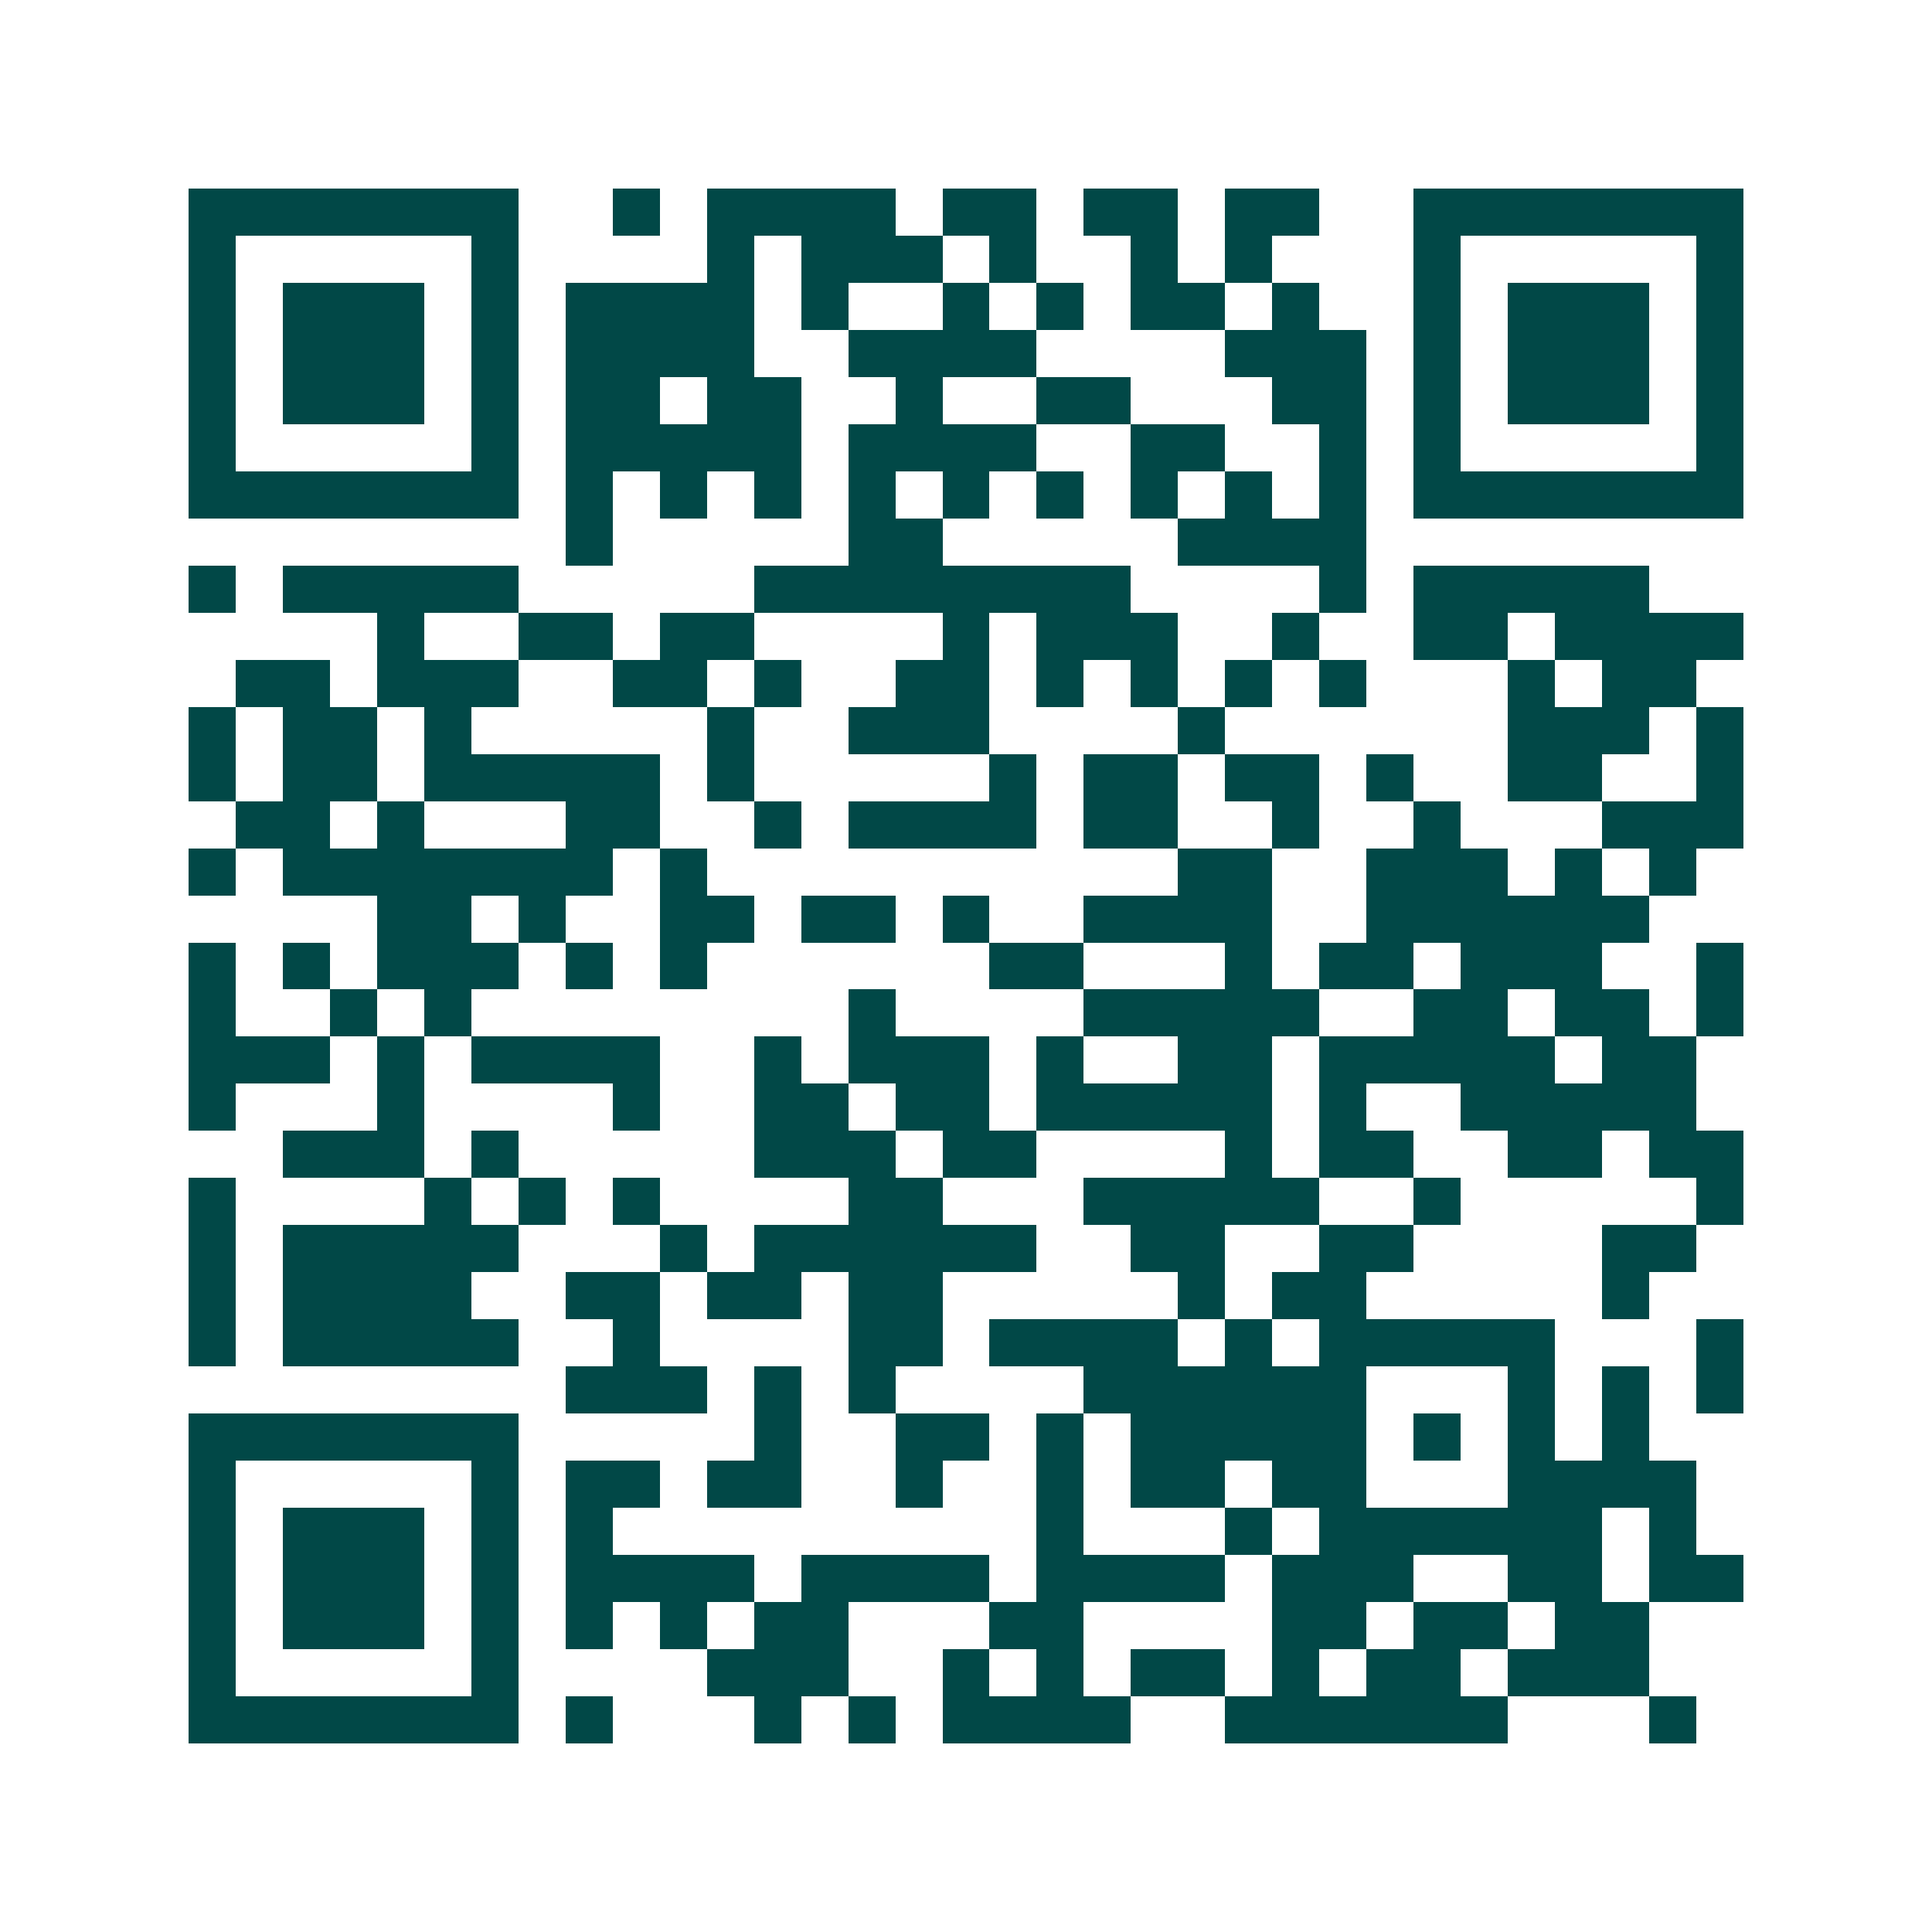 <svg xmlns="http://www.w3.org/2000/svg" width="200" height="200" viewBox="0 0 41 41" shape-rendering="crispEdges"><path fill="#ffffff" d="M0 0h41v41H0z"/><path stroke="#014847" d="M4 4.5h7m2 0h1m1 0h4m1 0h2m1 0h2m1 0h2m2 0h7M4 5.5h1m5 0h1m4 0h1m1 0h3m1 0h1m2 0h1m1 0h1m3 0h1m5 0h1M4 6.5h1m1 0h3m1 0h1m1 0h4m1 0h1m2 0h1m1 0h1m1 0h2m1 0h1m2 0h1m1 0h3m1 0h1M4 7.5h1m1 0h3m1 0h1m1 0h4m2 0h4m4 0h3m1 0h1m1 0h3m1 0h1M4 8.5h1m1 0h3m1 0h1m1 0h2m1 0h2m2 0h1m2 0h2m3 0h2m1 0h1m1 0h3m1 0h1M4 9.5h1m5 0h1m1 0h5m1 0h4m2 0h2m2 0h1m1 0h1m5 0h1M4 10.5h7m1 0h1m1 0h1m1 0h1m1 0h1m1 0h1m1 0h1m1 0h1m1 0h1m1 0h1m1 0h7M12 11.5h1m5 0h2m5 0h4M4 12.5h1m1 0h5m5 0h8m4 0h1m1 0h5M8 13.5h1m2 0h2m1 0h2m4 0h1m1 0h3m2 0h1m2 0h2m1 0h4M5 14.5h2m1 0h3m2 0h2m1 0h1m2 0h2m1 0h1m1 0h1m1 0h1m1 0h1m3 0h1m1 0h2M4 15.5h1m1 0h2m1 0h1m5 0h1m2 0h3m4 0h1m6 0h3m1 0h1M4 16.5h1m1 0h2m1 0h5m1 0h1m5 0h1m1 0h2m1 0h2m1 0h1m2 0h2m2 0h1M5 17.5h2m1 0h1m3 0h2m2 0h1m1 0h4m1 0h2m2 0h1m2 0h1m3 0h3M4 18.5h1m1 0h7m1 0h1m10 0h2m2 0h3m1 0h1m1 0h1M8 19.5h2m1 0h1m2 0h2m1 0h2m1 0h1m2 0h4m2 0h6M4 20.5h1m1 0h1m1 0h3m1 0h1m1 0h1m6 0h2m3 0h1m1 0h2m1 0h3m2 0h1M4 21.5h1m2 0h1m1 0h1m8 0h1m4 0h5m2 0h2m1 0h2m1 0h1M4 22.5h3m1 0h1m1 0h4m2 0h1m1 0h3m1 0h1m2 0h2m1 0h5m1 0h2M4 23.5h1m3 0h1m4 0h1m2 0h2m1 0h2m1 0h5m1 0h1m2 0h5M6 24.5h3m1 0h1m5 0h3m1 0h2m4 0h1m1 0h2m2 0h2m1 0h2M4 25.5h1m4 0h1m1 0h1m1 0h1m4 0h2m3 0h5m2 0h1m5 0h1M4 26.5h1m1 0h5m3 0h1m1 0h6m2 0h2m2 0h2m4 0h2M4 27.5h1m1 0h4m2 0h2m1 0h2m1 0h2m5 0h1m1 0h2m5 0h1M4 28.5h1m1 0h5m2 0h1m4 0h2m1 0h4m1 0h1m1 0h5m3 0h1M12 29.5h3m1 0h1m1 0h1m4 0h6m3 0h1m1 0h1m1 0h1M4 30.5h7m5 0h1m2 0h2m1 0h1m1 0h5m1 0h1m1 0h1m1 0h1M4 31.5h1m5 0h1m1 0h2m1 0h2m2 0h1m2 0h1m1 0h2m1 0h2m3 0h4M4 32.5h1m1 0h3m1 0h1m1 0h1m9 0h1m3 0h1m1 0h6m1 0h1M4 33.5h1m1 0h3m1 0h1m1 0h4m1 0h4m1 0h4m1 0h3m2 0h2m1 0h2M4 34.5h1m1 0h3m1 0h1m1 0h1m1 0h1m1 0h2m3 0h2m4 0h2m1 0h2m1 0h2M4 35.5h1m5 0h1m4 0h3m2 0h1m1 0h1m1 0h2m1 0h1m1 0h2m1 0h3M4 36.5h7m1 0h1m3 0h1m1 0h1m1 0h4m2 0h6m3 0h1"/></svg>
